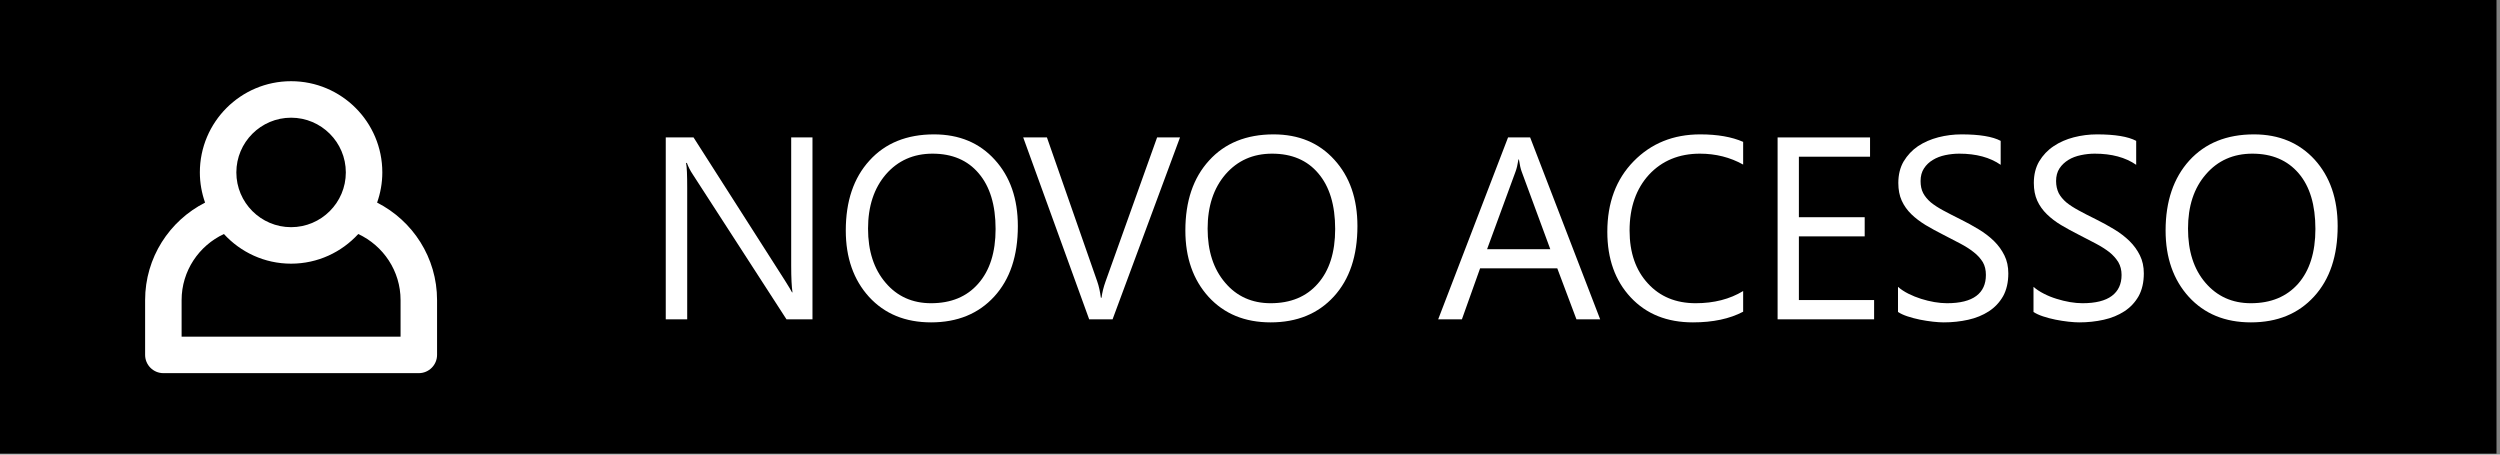 <?xml version="1.0" encoding="UTF-8" standalone="no"?>
<!DOCTYPE svg PUBLIC "-//W3C//DTD SVG 1.1//EN" "http://www.w3.org/Graphics/SVG/1.1/DTD/svg11.dtd">
<svg width="100%" height="100%" viewBox="0 0 154 28" version="1.1" xmlns="http://www.w3.org/2000/svg" xmlns:xlink="http://www.w3.org/1999/xlink" xml:space="preserve" xmlns:serif="http://www.serif.com/" style="fill-rule:evenodd;clip-rule:evenodd;stroke-linejoin:round;stroke-miterlimit:1.414;">
    <rect x="0" y="0" width="154" height="28" fill="#808080" stroke="none"/>
    <g transform="matrix(1,0,0,1,-975.825,-671.493)">
        <g>
            <g transform="matrix(0.838,0,0,1.256,430.076,520.03)">
                <g id="b_OBJETOS">
                    <rect x="651.051" y="120.552" width="183.714" height="22.286"/>
                </g>
            </g>
            <g transform="matrix(1.892,0,0,0.83,-903.315,153.692)">
                <g transform="matrix(0.529,0,0,1.205,477.875,-129.921)">
                    <path d="M1024.16,645.209L1022.56,645.209L1016.79,636.279C1016.64,636.055 1016.52,635.821 1016.43,635.576L1016.38,635.576C1016.43,635.816 1016.45,636.329 1016.45,637.115L1016.45,645.209L1015.13,645.209L1015.13,634.006L1016.84,634.006L1022.45,642.795C1022.68,643.16 1022.83,643.41 1022.9,643.545L1022.93,643.545C1022.88,643.222 1022.85,642.673 1022.85,641.897L1022.85,634.006L1024.16,634.006L1024.16,645.209Z" style="fill:white;fill-rule:nonzero;"/>
                </g>
                <g transform="matrix(0.529,0,0,1.205,477.875,-129.921)">
                    <path d="M1031.46,645.397C1029.87,645.397 1028.6,644.873 1027.64,643.826C1026.69,642.779 1026.21,641.417 1026.21,639.74C1026.21,637.938 1026.69,636.501 1027.67,635.428C1028.64,634.355 1029.97,633.818 1031.64,633.818C1033.19,633.818 1034.44,634.339 1035.38,635.381C1036.33,636.423 1036.8,637.785 1036.8,639.467C1036.8,641.295 1036.32,642.74 1035.35,643.803C1034.38,644.865 1033.08,645.397 1031.46,645.397ZM1031.55,635.006C1030.38,635.006 1029.42,635.43 1028.68,636.279C1027.95,637.128 1027.58,638.243 1027.58,639.623C1027.58,641.003 1027.94,642.114 1028.66,642.955C1029.37,643.796 1030.31,644.217 1031.46,644.217C1032.69,644.217 1033.66,643.816 1034.36,643.014C1035.07,642.212 1035.43,641.089 1035.43,639.647C1035.43,638.167 1035.08,637.024 1034.39,636.217C1033.71,635.41 1032.76,635.006 1031.55,635.006Z" style="fill:white;fill-rule:nonzero;"/>
                </g>
                <g transform="matrix(0.529,0,0,1.205,477.875,-129.921)">
                    <path d="M1046.78,634.006L1042.63,645.209L1041.19,645.209L1037.13,634.006L1038.59,634.006L1041.69,642.889C1041.79,643.175 1041.86,643.506 1041.91,643.881L1041.95,643.881C1041.99,643.568 1042.07,643.233 1042.2,642.873L1045.37,634.006L1046.78,634.006Z" style="fill:white;fill-rule:nonzero;"/>
                </g>
                <g transform="matrix(0.529,0,0,1.205,477.875,-129.921)">
                    <path d="M1052.36,645.397C1050.77,645.397 1049.5,644.873 1048.54,643.826C1047.59,642.779 1047.11,641.417 1047.11,639.74C1047.11,637.938 1047.59,636.501 1048.57,635.428C1049.54,634.355 1050.87,633.818 1052.54,633.818C1054.09,633.818 1055.34,634.339 1056.28,635.381C1057.23,636.423 1057.7,637.785 1057.7,639.467C1057.7,641.295 1057.22,642.74 1056.25,643.803C1055.28,644.865 1053.98,645.397 1052.36,645.397ZM1052.45,635.006C1051.27,635.006 1050.32,635.43 1049.58,636.279C1048.85,637.128 1048.48,638.243 1048.48,639.623C1048.48,641.003 1048.84,642.114 1049.56,642.955C1050.27,643.796 1051.21,644.217 1052.36,644.217C1053.59,644.217 1054.56,643.816 1055.26,643.014C1055.97,642.212 1056.33,641.089 1056.33,639.647C1056.33,638.167 1055.98,637.024 1055.29,636.217C1054.61,635.41 1053.66,635.006 1052.45,635.006Z" style="fill:white;fill-rule:nonzero;"/>
                </g>
                <g transform="matrix(0.529,0,0,1.205,477.875,-129.921)">
                    <path d="M1072.64,645.209L1071.18,645.209L1070,642.068L1065.25,642.068L1064.13,645.209L1062.67,645.209L1066.97,634.006L1068.33,634.006L1072.64,645.209ZM1069.57,640.889L1067.81,636.115C1067.75,635.959 1067.69,635.709 1067.64,635.365L1067.61,635.365C1067.56,635.683 1067.5,635.933 1067.43,636.115L1065.68,640.889L1069.57,640.889Z" style="fill:white;fill-rule:nonzero;"/>
                </g>
                <g transform="matrix(0.529,0,0,1.205,477.875,-129.921)">
                    <path d="M1081.44,644.74C1080.61,645.178 1079.58,645.397 1078.35,645.397C1076.75,645.397 1075.48,644.884 1074.52,643.858C1073.56,642.831 1073.08,641.485 1073.08,639.818C1073.08,638.027 1073.62,636.579 1074.7,635.475C1075.78,634.371 1077.14,633.818 1078.8,633.818C1079.86,633.818 1080.74,633.972 1081.44,634.279L1081.44,635.678C1080.64,635.23 1079.75,635.006 1078.78,635.006C1077.5,635.006 1076.45,635.436 1075.65,636.295C1074.86,637.154 1074.45,638.303 1074.45,639.74C1074.45,641.105 1074.83,642.192 1075.58,643.002C1076.32,643.812 1077.3,644.217 1078.52,644.217C1079.64,644.217 1080.62,643.967 1081.44,643.467L1081.44,644.74Z" style="fill:white;fill-rule:nonzero;"/>
                </g>
                <g transform="matrix(0.529,0,0,1.205,477.875,-129.921)">
                    <path d="M1089.5,645.209L1083.56,645.209L1083.56,634.006L1089.25,634.006L1089.25,635.193L1084.87,635.193L1084.87,638.92L1088.92,638.92L1088.92,640.1L1084.87,640.1L1084.87,644.022L1089.5,644.022L1089.5,645.209Z" style="fill:white;fill-rule:nonzero;"/>
                </g>
                <g transform="matrix(0.529,0,0,1.205,477.875,-129.921)">
                    <path d="M1090.97,644.756L1090.97,643.209C1091.15,643.365 1091.36,643.506 1091.61,643.631C1091.86,643.756 1092.12,643.861 1092.39,643.947C1092.66,644.033 1092.94,644.1 1093.21,644.147C1093.49,644.193 1093.74,644.217 1093.98,644.217C1094.79,644.217 1095.39,644.067 1095.79,643.768C1096.19,643.468 1096.38,643.037 1096.38,642.475C1096.38,642.173 1096.32,641.91 1096.19,641.686C1096.05,641.462 1095.87,641.257 1095.63,641.072C1095.4,640.887 1095.12,640.71 1094.8,640.541C1094.48,640.372 1094.14,640.193 1093.77,640.006C1093.38,639.808 1093.01,639.608 1092.67,639.404C1092.34,639.201 1092.04,638.977 1091.79,638.733C1091.54,638.488 1091.34,638.21 1091.2,637.9C1091.06,637.591 1090.99,637.227 1090.99,636.811C1090.99,636.3 1091.1,635.856 1091.32,635.479C1091.55,635.101 1091.84,634.79 1092.2,634.545C1092.57,634.3 1092.99,634.118 1093.45,633.998C1093.92,633.878 1094.39,633.818 1094.88,633.818C1095.98,633.818 1096.79,633.951 1097.29,634.217L1097.29,635.693C1096.63,635.235 1095.78,635.006 1094.74,635.006C1094.46,635.006 1094.17,635.036 1093.88,635.096C1093.6,635.156 1093.34,635.253 1093.12,635.389C1092.89,635.524 1092.71,635.699 1092.57,635.912C1092.43,636.126 1092.36,636.386 1092.36,636.693C1092.36,636.98 1092.41,637.227 1092.52,637.436C1092.63,637.644 1092.79,637.834 1092.99,638.006C1093.2,638.178 1093.46,638.344 1093.76,638.506C1094.06,638.667 1094.4,638.844 1094.79,639.037C1095.19,639.235 1095.57,639.443 1095.93,639.662C1096.29,639.881 1096.61,640.123 1096.88,640.389C1097.15,640.654 1097.36,640.949 1097.52,641.272C1097.68,641.594 1097.76,641.964 1097.76,642.381C1097.76,642.933 1097.65,643.4 1097.44,643.783C1097.22,644.166 1096.93,644.477 1096.56,644.717C1096.19,644.956 1095.77,645.13 1095.29,645.236C1094.81,645.343 1094.31,645.397 1093.78,645.397C1093.6,645.397 1093.38,645.382 1093.12,645.354C1092.86,645.325 1092.59,645.283 1092.32,645.229C1092.05,645.174 1091.8,645.106 1091.55,645.025C1091.31,644.945 1091.12,644.855 1090.97,644.756Z" style="fill:white;fill-rule:nonzero;"/>
                </g>
                <g transform="matrix(0.529,0,0,1.205,477.875,-129.921)">
                    <path d="M1099.31,644.756L1099.31,643.209C1099.49,643.365 1099.7,643.506 1099.95,643.631C1100.19,643.756 1100.45,643.861 1100.73,643.947C1101,644.033 1101.28,644.1 1101.55,644.147C1101.83,644.193 1102.08,644.217 1102.32,644.217C1103.13,644.217 1103.73,644.067 1104.13,643.768C1104.53,643.468 1104.73,643.037 1104.73,642.475C1104.73,642.173 1104.66,641.91 1104.53,641.686C1104.39,641.462 1104.21,641.257 1103.98,641.072C1103.74,640.887 1103.46,640.71 1103.14,640.541C1102.82,640.372 1102.48,640.193 1102.11,640.006C1101.72,639.808 1101.35,639.608 1101.01,639.404C1100.67,639.201 1100.38,638.977 1100.13,638.733C1099.88,638.488 1099.68,638.21 1099.54,637.9C1099.4,637.591 1099.33,637.227 1099.33,636.811C1099.33,636.3 1099.44,635.856 1099.66,635.479C1099.89,635.101 1100.18,634.79 1100.55,634.545C1100.91,634.3 1101.33,634.118 1101.79,633.998C1102.26,633.878 1102.73,633.818 1103.22,633.818C1104.32,633.818 1105.13,633.951 1105.63,634.217L1105.63,635.693C1104.97,635.235 1104.12,635.006 1103.08,635.006C1102.8,635.006 1102.51,635.036 1102.23,635.096C1101.94,635.156 1101.68,635.253 1101.46,635.389C1101.24,635.524 1101.05,635.699 1100.91,635.912C1100.77,636.126 1100.7,636.386 1100.7,636.693C1100.7,636.98 1100.76,637.227 1100.86,637.436C1100.97,637.644 1101.13,637.834 1101.33,638.006C1101.54,638.178 1101.8,638.344 1102.1,638.506C1102.39,638.667 1102.74,638.844 1103.13,639.037C1103.53,639.235 1103.91,639.443 1104.27,639.662C1104.63,639.881 1104.95,640.123 1105.22,640.389C1105.49,640.654 1105.7,640.949 1105.86,641.272C1106.02,641.594 1106.1,641.964 1106.1,642.381C1106.1,642.933 1105.99,643.4 1105.78,643.783C1105.56,644.166 1105.27,644.477 1104.9,644.717C1104.53,644.956 1104.11,645.13 1103.63,645.236C1103.15,645.343 1102.65,645.397 1102.12,645.397C1101.94,645.397 1101.72,645.382 1101.46,645.354C1101.2,645.325 1100.93,645.283 1100.66,645.229C1100.39,645.174 1100.13,645.106 1099.89,645.025C1099.65,644.945 1099.46,644.855 1099.31,644.756Z" style="fill:white;fill-rule:nonzero;"/>
                </g>
                <g transform="matrix(0.529,0,0,1.205,477.875,-129.921)">
                    <path d="M1112.69,645.397C1111.1,645.397 1109.83,644.873 1108.87,643.826C1107.92,642.779 1107.44,641.417 1107.44,639.74C1107.44,637.938 1107.93,636.501 1108.9,635.428C1109.88,634.355 1111.2,633.818 1112.88,633.818C1114.42,633.818 1115.67,634.339 1116.62,635.381C1117.56,636.423 1118.03,637.785 1118.03,639.467C1118.03,641.295 1117.55,642.74 1116.58,643.803C1115.61,644.865 1114.32,645.397 1112.69,645.397ZM1112.78,635.006C1111.61,635.006 1110.65,635.43 1109.92,636.279C1109.18,637.128 1108.82,638.243 1108.82,639.623C1108.82,641.003 1109.17,642.114 1109.89,642.955C1110.61,643.796 1111.54,644.217 1112.69,644.217C1113.92,644.217 1114.89,643.816 1115.6,643.014C1116.3,642.212 1116.66,641.089 1116.66,639.647C1116.66,638.167 1116.32,637.024 1115.63,636.217C1114.94,635.41 1113.99,635.006 1112.78,635.006Z" style="fill:white;fill-rule:nonzero;"/>
                </g>
            </g>
            <g id="login" transform="matrix(0.562,0,0,0.562,1000.5,678.743)">
                <path d="M0,24L-24,24L-24,19.997C-24,16.789 -22.096,14.023 -19.363,12.75C-17.535,14.743 -14.917,16 -12,16C-9.083,16 -6.465,14.743 -4.637,12.75C-1.904,14.023 0,16.789 0,19.997L0,24ZM-12,0C-8.692,0 -6,2.692 -6,6C-6,9.308 -8.692,12 -12,12C-15.308,12 -18,9.308 -18,6C-18,2.692 -15.308,0 -12,0M-2.572,9.307C-2.208,8.271 -2,7.161 -2,6C-2,0.477 -6.477,-4 -12,-4C-17.523,-4 -22,0.477 -22,6C-22,7.161 -21.792,8.271 -21.428,9.307C-25.325,11.289 -28,15.326 -28,19.997L-28,25.997C-28,27.103 -27.103,28 -25.997,28L1.997,28C3.103,28 4,27.103 4,25.997L4,19.997C4,15.326 1.325,11.289 -2.572,9.307" style="fill:white;fill-rule:nonzero;"/>
            </g>
        </g>
    </g>
</svg>
